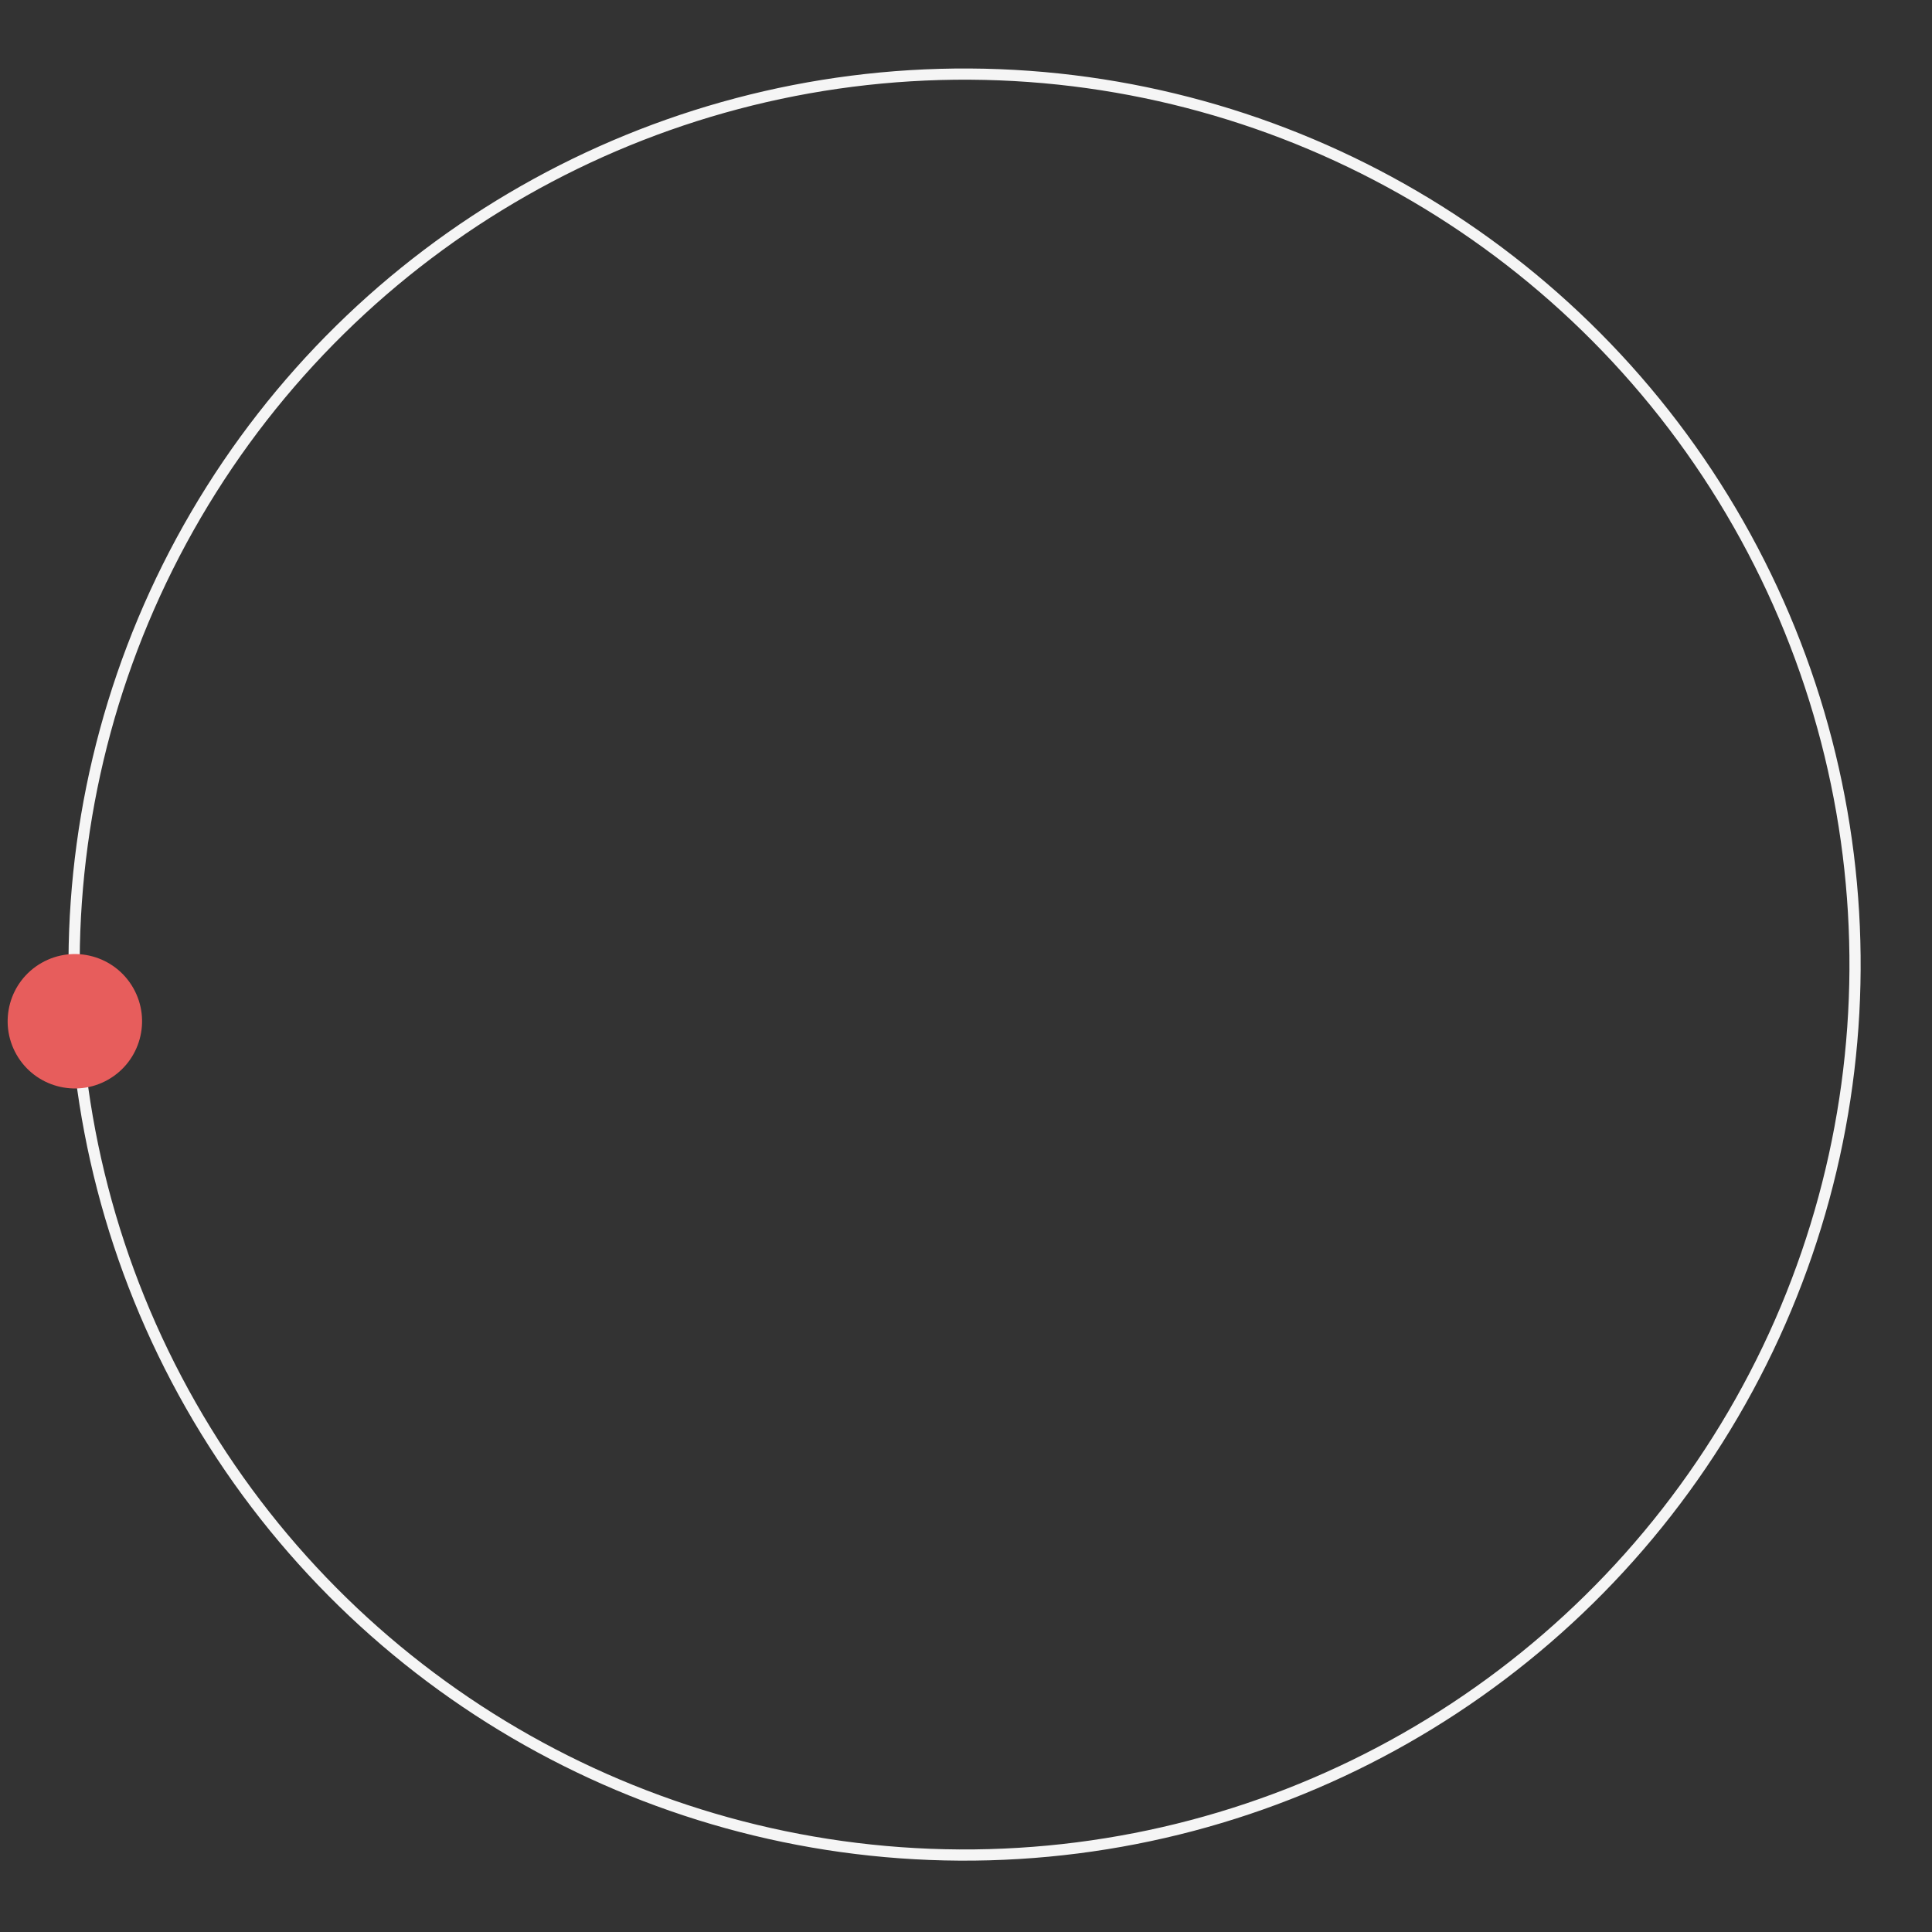 <?xml version="1.0" encoding="UTF-8"?> <svg xmlns="http://www.w3.org/2000/svg" width="345" height="345" viewBox="0 0 345 345" fill="none"><rect x="0" y="0" width="345" height="345" fill="#333333" stroke="none"/> <g clip-path="url(#clip0)"> <circle r="159" transform="matrix(-0.869 0.495 0.495 0.869 172.245 172.245)" stroke="#F5F5F5" stroke-width="2"></circle> <circle r="12" transform="matrix(-0.869 0.495 0.495 0.869 13.368 182.368)" fill="#E75D5C"></circle> </g> <defs> <clipPath id="clip0"> <rect width="345" height="345" fill="white"></rect> </clipPath> </defs> </svg> 